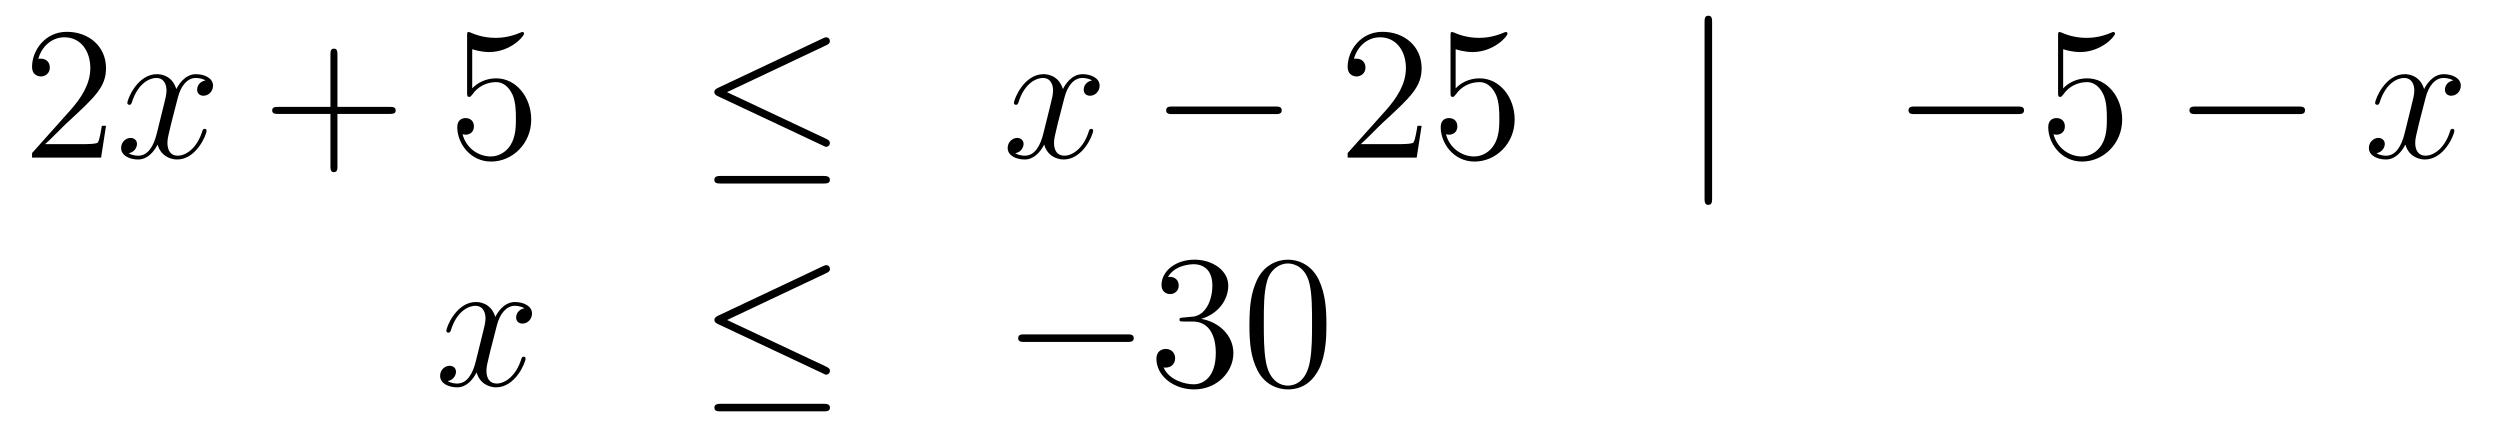 <?xml version='1.0'?>
<!-- This file was generated by dvisvgm 1.14.1 -->
<svg height='27pt' version='1.1' viewBox='0 -27 158 27' width='158pt' xmlns='http://www.w3.org/2000/svg' xmlns:xlink='http://www.w3.org/1999/xlink'>
<g id='page1'>
<g transform='matrix(1 0 0 1 -132 639)'>
<path d='M138.7 -658.048H138.437C138.401 -657.845 138.305 -657.187 138.186 -656.996C138.102 -656.889 137.421 -656.889 137.062 -656.889H134.851C135.173 -657.164 135.903 -657.929 136.213 -658.216C138.03 -659.889 138.7 -660.511 138.7 -661.694C138.7 -663.069 137.612 -663.989 136.225 -663.989C134.839 -663.989 134.026 -662.806 134.026 -661.778C134.026 -661.168 134.552 -661.168 134.588 -661.168C134.839 -661.168 135.149 -661.347 135.149 -661.73C135.149 -662.065 134.922 -662.292 134.588 -662.292C134.48 -662.292 134.456 -662.292 134.42 -662.28C134.648 -663.093 135.293 -663.643 136.07 -663.643C137.086 -663.643 137.708 -662.794 137.708 -661.694C137.708 -660.678 137.122 -659.793 136.441 -659.028L134.026 -656.327V-656.04H138.389L138.7 -658.048Z' fill-rule='evenodd'/>
<path d='M144.985 -660.917C144.603 -660.846 144.459 -660.559 144.459 -660.332C144.459 -660.045 144.686 -659.949 144.854 -659.949C145.212 -659.949 145.463 -660.26 145.463 -660.582C145.463 -661.085 144.89 -661.312 144.387 -661.312C143.658 -661.312 143.252 -660.594 143.144 -660.367C142.869 -661.264 142.128 -661.312 141.913 -661.312C140.694 -661.312 140.048 -659.746 140.048 -659.483C140.048 -659.435 140.096 -659.375 140.18 -659.375C140.275 -659.375 140.299 -659.447 140.323 -659.495C140.73 -660.822 141.531 -661.073 141.877 -661.073C142.415 -661.073 142.523 -660.571 142.523 -660.284C142.523 -660.021 142.451 -659.746 142.307 -659.172L141.901 -657.534C141.722 -656.817 141.375 -656.16 140.741 -656.16C140.682 -656.16 140.383 -656.16 140.132 -656.315C140.562 -656.399 140.658 -656.757 140.658 -656.901C140.658 -657.14 140.479 -657.283 140.251 -657.283C139.965 -657.283 139.654 -657.032 139.654 -656.65C139.654 -656.148 140.215 -655.92 140.73 -655.92C141.303 -655.92 141.71 -656.375 141.961 -656.865C142.152 -656.16 142.75 -655.92 143.192 -655.92C144.411 -655.92 145.057 -657.487 145.057 -657.749C145.057 -657.809 145.009 -657.857 144.937 -657.857C144.83 -657.857 144.818 -657.797 144.782 -657.702C144.459 -656.65 143.766 -656.16 143.228 -656.16C142.809 -656.16 142.582 -656.47 142.582 -656.96C142.582 -657.223 142.63 -657.415 142.821 -658.204L143.24 -659.829C143.419 -660.547 143.826 -661.073 144.375 -661.073C144.399 -661.073 144.734 -661.073 144.985 -660.917Z' fill-rule='evenodd'/>
<path d='M153.326 -658.801H156.626C156.793 -658.801 157.008 -658.801 157.008 -659.017C157.008 -659.244 156.805 -659.244 156.626 -659.244H153.326V-662.543C153.326 -662.71 153.326 -662.926 153.111 -662.926C152.884 -662.926 152.884 -662.722 152.884 -662.543V-659.244H149.585C149.417 -659.244 149.202 -659.244 149.202 -659.028C149.202 -658.801 149.405 -658.801 149.585 -658.801H152.884V-655.502C152.884 -655.335 152.884 -655.12 153.099 -655.12C153.326 -655.12 153.326 -655.323 153.326 -655.502V-658.801Z' fill-rule='evenodd'/>
<path d='M161.844 -662.89C162.358 -662.722 162.776 -662.71 162.908 -662.71C164.259 -662.71 165.119 -663.702 165.119 -663.87C165.119 -663.918 165.095 -663.978 165.024 -663.978C165 -663.978 164.976 -663.978 164.868 -663.93C164.199 -663.643 163.625 -663.607 163.314 -663.607C162.525 -663.607 161.963 -663.846 161.736 -663.942C161.652 -663.978 161.629 -663.978 161.617 -663.978C161.521 -663.978 161.521 -663.906 161.521 -663.714V-660.164C161.521 -659.949 161.521 -659.877 161.665 -659.877C161.724 -659.877 161.736 -659.889 161.856 -660.033C162.191 -660.523 162.753 -660.81 163.35 -660.81C163.984 -660.81 164.294 -660.224 164.39 -660.021C164.593 -659.554 164.605 -658.969 164.605 -658.514C164.605 -658.06 164.605 -657.379 164.271 -656.841C164.007 -656.411 163.541 -656.112 163.015 -656.112C162.226 -656.112 161.449 -656.65 161.234 -657.522C161.294 -657.498 161.366 -657.487 161.426 -657.487C161.629 -657.487 161.952 -657.606 161.952 -658.012C161.952 -658.347 161.724 -658.538 161.426 -658.538C161.21 -658.538 160.899 -658.431 160.899 -657.965C160.899 -656.948 161.712 -655.789 163.039 -655.789C164.39 -655.789 165.573 -656.925 165.573 -658.443C165.573 -659.865 164.617 -661.049 163.362 -661.049C162.681 -661.049 162.155 -660.75 161.844 -660.415V-662.89Z' fill-rule='evenodd'/>
<path d='M184.222 -663.141C184.353 -663.201 184.449 -663.26 184.449 -663.404C184.449 -663.535 184.353 -663.643 184.21 -663.643C184.15 -663.643 184.042 -663.595 183.995 -663.571L177.384 -660.451C177.181 -660.355 177.145 -660.272 177.145 -660.176C177.145 -660.068 177.217 -659.985 177.384 -659.913L183.995 -656.805C184.15 -656.721 184.174 -656.721 184.21 -656.721C184.341 -656.721 184.449 -656.829 184.449 -656.96C184.449 -657.068 184.401 -657.14 184.198 -657.235L177.946 -660.176L184.222 -663.141ZM184.03 -654.402C184.234 -654.402 184.449 -654.402 184.449 -654.641C184.449 -654.88 184.198 -654.88 184.018 -654.88H177.575C177.396 -654.88 177.145 -654.88 177.145 -654.641C177.145 -654.402 177.36 -654.402 177.563 -654.402H184.03Z' fill-rule='evenodd'/>
<path d='M201.017 -660.917C200.635 -660.846 200.491 -660.559 200.491 -660.332C200.491 -660.045 200.718 -659.949 200.886 -659.949C201.245 -659.949 201.496 -660.26 201.496 -660.582C201.496 -661.085 200.922 -661.312 200.419 -661.312C199.691 -661.312 199.284 -660.594 199.176 -660.367C198.901 -661.264 198.16 -661.312 197.945 -661.312C196.726 -661.312 196.08 -659.746 196.08 -659.483C196.08 -659.435 196.128 -659.375 196.212 -659.375C196.307 -659.375 196.331 -659.447 196.355 -659.495C196.762 -660.822 197.562 -661.073 197.909 -661.073C198.448 -661.073 198.554 -660.571 198.554 -660.284C198.554 -660.021 198.482 -659.746 198.34 -659.172L197.933 -657.534C197.754 -656.817 197.407 -656.16 196.774 -656.16C196.714 -656.16 196.415 -656.16 196.164 -656.315C196.594 -656.399 196.69 -656.757 196.69 -656.901C196.69 -657.14 196.511 -657.283 196.284 -657.283C195.996 -657.283 195.685 -657.032 195.685 -656.65C195.685 -656.148 196.248 -655.92 196.762 -655.92C197.335 -655.92 197.742 -656.375 197.993 -656.865C198.184 -656.16 198.782 -655.92 199.224 -655.92C200.443 -655.92 201.089 -657.487 201.089 -657.749C201.089 -657.809 201.041 -657.857 200.969 -657.857C200.862 -657.857 200.85 -657.797 200.814 -657.702C200.491 -656.65 199.798 -656.16 199.26 -656.16C198.841 -656.16 198.614 -656.47 198.614 -656.96C198.614 -657.223 198.662 -657.415 198.853 -658.204L199.272 -659.829C199.451 -660.547 199.858 -661.073 200.407 -661.073C200.431 -661.073 200.766 -661.073 201.017 -660.917Z' fill-rule='evenodd'/>
<path d='M212.586 -658.789C212.79 -658.789 213.005 -658.789 213.005 -659.028C213.005 -659.268 212.79 -659.268 212.586 -659.268H206.119C205.916 -659.268 205.7 -659.268 205.7 -659.028C205.7 -658.789 205.916 -658.789 206.119 -658.789H212.586Z' fill-rule='evenodd'/>
<path d='M221.846 -658.048H221.584C221.548 -657.845 221.452 -657.187 221.333 -656.996C221.249 -656.889 220.567 -656.889 220.21 -656.889H217.998C218.321 -657.164 219.049 -657.929 219.36 -658.216C221.177 -659.889 221.846 -660.511 221.846 -661.694C221.846 -663.069 220.759 -663.989 219.372 -663.989C217.986 -663.989 217.172 -662.806 217.172 -661.778C217.172 -661.168 217.699 -661.168 217.734 -661.168C217.986 -661.168 218.297 -661.347 218.297 -661.73C218.297 -662.065 218.069 -662.292 217.734 -662.292C217.627 -662.292 217.603 -662.292 217.567 -662.28C217.794 -663.093 218.44 -663.643 219.217 -663.643C220.232 -663.643 220.854 -662.794 220.854 -661.694C220.854 -660.678 220.268 -659.793 219.588 -659.028L217.172 -656.327V-656.04H221.536L221.846 -658.048ZM223.997 -662.89C224.51 -662.722 224.929 -662.71 225.061 -662.71C226.412 -662.71 227.273 -663.702 227.273 -663.87C227.273 -663.918 227.249 -663.978 227.177 -663.978C227.153 -663.978 227.129 -663.978 227.021 -663.93C226.352 -663.643 225.778 -663.607 225.468 -663.607C224.678 -663.607 224.117 -663.846 223.889 -663.942C223.806 -663.978 223.782 -663.978 223.77 -663.978C223.674 -663.978 223.674 -663.906 223.674 -663.714V-660.164C223.674 -659.949 223.674 -659.877 223.818 -659.877C223.878 -659.877 223.889 -659.889 224.009 -660.033C224.344 -660.523 224.905 -660.81 225.503 -660.81C226.136 -660.81 226.447 -660.224 226.543 -660.021C226.746 -659.554 226.758 -658.969 226.758 -658.514C226.758 -658.06 226.758 -657.379 226.423 -656.841C226.16 -656.411 225.695 -656.112 225.168 -656.112C224.38 -656.112 223.602 -656.65 223.387 -657.522C223.447 -657.498 223.519 -657.487 223.579 -657.487C223.782 -657.487 224.105 -657.606 224.105 -658.012C224.105 -658.347 223.878 -658.538 223.579 -658.538C223.363 -658.538 223.052 -658.431 223.052 -657.965C223.052 -656.948 223.866 -655.789 225.192 -655.789C226.543 -655.789 227.726 -656.925 227.726 -658.443C227.726 -659.865 226.77 -661.049 225.515 -661.049C224.833 -661.049 224.308 -660.75 223.997 -660.415V-662.89Z' fill-rule='evenodd'/>
<path d='M240.205 -664.575C240.205 -664.79 240.205 -665.006 239.966 -665.006S239.728 -664.79 239.728 -664.575V-653.482C239.728 -653.267 239.728 -653.052 239.966 -653.052S240.205 -653.267 240.205 -653.482V-664.575Z' fill-rule='evenodd'/>
<path d='M259.502 -658.789C259.705 -658.789 259.92 -658.789 259.92 -659.028C259.92 -659.268 259.705 -659.268 259.502 -659.268H253.034C252.832 -659.268 252.617 -659.268 252.617 -659.028C252.617 -658.789 252.832 -658.789 253.034 -658.789H259.502Z' fill-rule='evenodd'/>
<path d='M262.392 -662.89C262.907 -662.722 263.324 -662.71 263.456 -662.71C264.808 -662.71 265.668 -663.702 265.668 -663.87C265.668 -663.918 265.644 -663.978 265.572 -663.978C265.548 -663.978 265.524 -663.978 265.417 -663.93C264.748 -663.643 264.174 -663.607 263.863 -663.607C263.074 -663.607 262.512 -663.846 262.285 -663.942C262.201 -663.978 262.177 -663.978 262.165 -663.978C262.07 -663.978 262.07 -663.906 262.07 -663.714V-660.164C262.07 -659.949 262.07 -659.877 262.213 -659.877C262.273 -659.877 262.285 -659.889 262.404 -660.033C262.739 -660.523 263.302 -660.81 263.898 -660.81C264.533 -660.81 264.842 -660.224 264.938 -660.021C265.142 -659.554 265.154 -658.969 265.154 -658.514C265.154 -658.06 265.154 -657.379 264.82 -656.841C264.556 -656.411 264.09 -656.112 263.564 -656.112C262.775 -656.112 261.998 -656.65 261.782 -657.522C261.842 -657.498 261.914 -657.487 261.974 -657.487C262.177 -657.487 262.5 -657.606 262.5 -658.012C262.5 -658.347 262.273 -658.538 261.974 -658.538C261.758 -658.538 261.448 -658.431 261.448 -657.965C261.448 -656.948 262.261 -655.789 263.588 -655.789C264.938 -655.789 266.122 -656.925 266.122 -658.443C266.122 -659.865 265.165 -661.049 263.911 -661.049C263.23 -661.049 262.703 -660.75 262.392 -660.415V-662.89Z' fill-rule='evenodd'/>
<path d='M277.259 -658.789C277.462 -658.789 277.678 -658.789 277.678 -659.028C277.678 -659.268 277.462 -659.268 277.259 -659.268H270.792C270.589 -659.268 270.373 -659.268 270.373 -659.028C270.373 -658.789 270.589 -658.789 270.792 -658.789H277.259Z' fill-rule='evenodd'/>
<path d='M287.046 -660.917C286.663 -660.846 286.52 -660.559 286.52 -660.332C286.52 -660.045 286.747 -659.949 286.914 -659.949C287.273 -659.949 287.524 -660.26 287.524 -660.582C287.524 -661.085 286.95 -661.312 286.448 -661.312C285.719 -661.312 285.312 -660.594 285.205 -660.367C284.93 -661.264 284.189 -661.312 283.974 -661.312C282.755 -661.312 282.108 -659.746 282.108 -659.483C282.108 -659.435 282.156 -659.375 282.24 -659.375C282.336 -659.375 282.36 -659.447 282.384 -659.495C282.79 -660.822 283.591 -661.073 283.938 -661.073C284.476 -661.073 284.584 -660.571 284.584 -660.284C284.584 -660.021 284.512 -659.746 284.368 -659.172L283.962 -657.534C283.782 -656.817 283.435 -656.16 282.802 -656.16C282.743 -656.16 282.444 -656.16 282.192 -656.315C282.623 -656.399 282.719 -656.757 282.719 -656.901C282.719 -657.14 282.539 -657.283 282.312 -657.283C282.025 -657.283 281.714 -657.032 281.714 -656.65C281.714 -656.148 282.276 -655.92 282.79 -655.92C283.364 -655.92 283.77 -656.375 284.022 -656.865C284.213 -656.16 284.81 -655.92 285.253 -655.92C286.472 -655.92 287.117 -657.487 287.117 -657.749C287.117 -657.809 287.07 -657.857 286.998 -657.857C286.89 -657.857 286.878 -657.797 286.843 -657.702C286.52 -656.65 285.827 -656.16 285.288 -656.16C284.87 -656.16 284.642 -656.47 284.642 -656.96C284.642 -657.223 284.69 -657.415 284.882 -658.204L285.3 -659.829C285.48 -660.547 285.886 -661.073 286.436 -661.073C286.46 -661.073 286.795 -661.073 287.046 -660.917Z' fill-rule='evenodd'/>
<path d='M165.146 -646.517C164.764 -646.446 164.62 -646.159 164.62 -645.932C164.62 -645.645 164.847 -645.549 165.015 -645.549C165.373 -645.549 165.624 -645.86 165.624 -646.182C165.624 -646.685 165.051 -646.912 164.548 -646.912C163.819 -646.912 163.413 -646.194 163.305 -645.967C163.03 -646.864 162.289 -646.912 162.074 -646.912C160.855 -646.912 160.209 -645.346 160.209 -645.083C160.209 -645.035 160.257 -644.975 160.341 -644.975C160.436 -644.975 160.46 -645.047 160.484 -645.095C160.891 -646.422 161.692 -646.673 162.038 -646.673C162.576 -646.673 162.684 -646.171 162.684 -645.884C162.684 -645.621 162.612 -645.346 162.468 -644.772L162.062 -643.134C161.883 -642.417 161.536 -641.76 160.902 -641.76C160.843 -641.76 160.544 -641.76 160.293 -641.915C160.723 -641.999 160.819 -642.357 160.819 -642.501C160.819 -642.74 160.64 -642.883 160.413 -642.883C160.126 -642.883 159.815 -642.632 159.815 -642.25C159.815 -641.748 160.377 -641.52 160.891 -641.52C161.464 -641.52 161.871 -641.975 162.122 -642.465C162.313 -641.76 162.911 -641.52 163.353 -641.52C164.573 -641.52 165.218 -643.087 165.218 -643.349C165.218 -643.409 165.17 -643.457 165.098 -643.457C164.991 -643.457 164.979 -643.397 164.943 -643.302C164.62 -642.25 163.927 -641.76 163.389 -641.76C162.971 -641.76 162.743 -642.07 162.743 -642.56C162.743 -642.823 162.791 -643.015 162.983 -643.804L163.401 -645.429C163.58 -646.147 163.987 -646.673 164.537 -646.673C164.561 -646.673 164.895 -646.673 165.146 -646.517Z' fill-rule='evenodd'/>
<path d='M184.227 -648.741C184.358 -648.801 184.454 -648.86 184.454 -649.004C184.454 -649.135 184.358 -649.243 184.215 -649.243C184.155 -649.243 184.047 -649.195 183.999 -649.171L177.389 -646.051C177.186 -645.955 177.15 -645.872 177.15 -645.776C177.15 -645.668 177.222 -645.585 177.389 -645.513L183.999 -642.405C184.155 -642.321 184.179 -642.321 184.215 -642.321C184.346 -642.321 184.454 -642.429 184.454 -642.56C184.454 -642.668 184.406 -642.74 184.203 -642.835L177.951 -645.776L184.227 -648.741ZM184.035 -640.002C184.239 -640.002 184.454 -640.002 184.454 -640.241C184.454 -640.48 184.203 -640.48 184.023 -640.48H177.58C177.401 -640.48 177.15 -640.48 177.15 -640.241C177.15 -640.002 177.365 -640.002 177.568 -640.002H184.035Z' fill-rule='evenodd'/>
<path d='M203.233 -644.389C203.437 -644.389 203.652 -644.389 203.652 -644.628C203.652 -644.868 203.437 -644.868 203.233 -644.868H196.766C196.564 -644.868 196.348 -644.868 196.348 -644.628C196.348 -644.389 196.564 -644.389 196.766 -644.389H203.233Z' fill-rule='evenodd'/>
<path d='M206.794 -645.932C206.591 -645.92 206.543 -645.907 206.543 -645.8C206.543 -645.681 206.603 -645.681 206.818 -645.681H207.367C208.384 -645.681 208.838 -644.844 208.838 -643.696C208.838 -642.13 208.025 -641.712 207.439 -641.712C206.866 -641.712 205.885 -641.987 205.538 -642.776C205.921 -642.716 206.268 -642.931 206.268 -643.361C206.268 -643.708 206.017 -643.947 205.682 -643.947C205.396 -643.947 205.085 -643.78 205.085 -643.326C205.085 -642.262 206.148 -641.389 207.475 -641.389C208.897 -641.389 209.95 -642.477 209.95 -643.684C209.95 -644.784 209.065 -645.645 207.917 -645.848C208.957 -646.147 209.627 -647.019 209.627 -647.952C209.627 -648.896 208.646 -649.589 207.487 -649.589C206.292 -649.589 205.408 -648.86 205.408 -647.988C205.408 -647.509 205.777 -647.414 205.957 -647.414C206.208 -647.414 206.495 -647.593 206.495 -647.952C206.495 -648.334 206.208 -648.502 205.945 -648.502C205.873 -648.502 205.849 -648.502 205.813 -648.49C206.268 -649.302 207.391 -649.302 207.451 -649.302C207.846 -649.302 208.622 -649.123 208.622 -647.952C208.622 -647.725 208.588 -647.055 208.24 -646.541C207.882 -646.015 207.475 -645.979 207.152 -645.967L206.794 -645.932ZM215.83 -645.465C215.83 -646.458 215.77 -647.426 215.34 -648.334C214.849 -649.327 213.989 -649.589 213.403 -649.589C212.71 -649.589 211.861 -649.243 211.418 -648.251C211.084 -647.497 210.964 -646.756 210.964 -645.465C210.964 -644.306 211.048 -643.433 211.478 -642.584C211.944 -641.676 212.77 -641.389 213.391 -641.389C214.432 -641.389 215.028 -642.011 215.375 -642.704C215.806 -643.6 215.83 -644.772 215.83 -645.465ZM213.391 -641.628C213.008 -641.628 212.231 -641.843 212.004 -643.146C211.873 -643.863 211.873 -644.772 211.873 -645.609C211.873 -646.589 211.873 -647.473 212.064 -648.179C212.267 -648.98 212.876 -649.35 213.391 -649.35C213.845 -649.35 214.538 -649.075 214.765 -648.048C214.921 -647.366 214.921 -646.422 214.921 -645.609C214.921 -644.808 214.921 -643.899 214.789 -643.17C214.562 -641.855 213.81 -641.628 213.391 -641.628Z' fill-rule='evenodd'/>
</g>
</g>
</svg>
